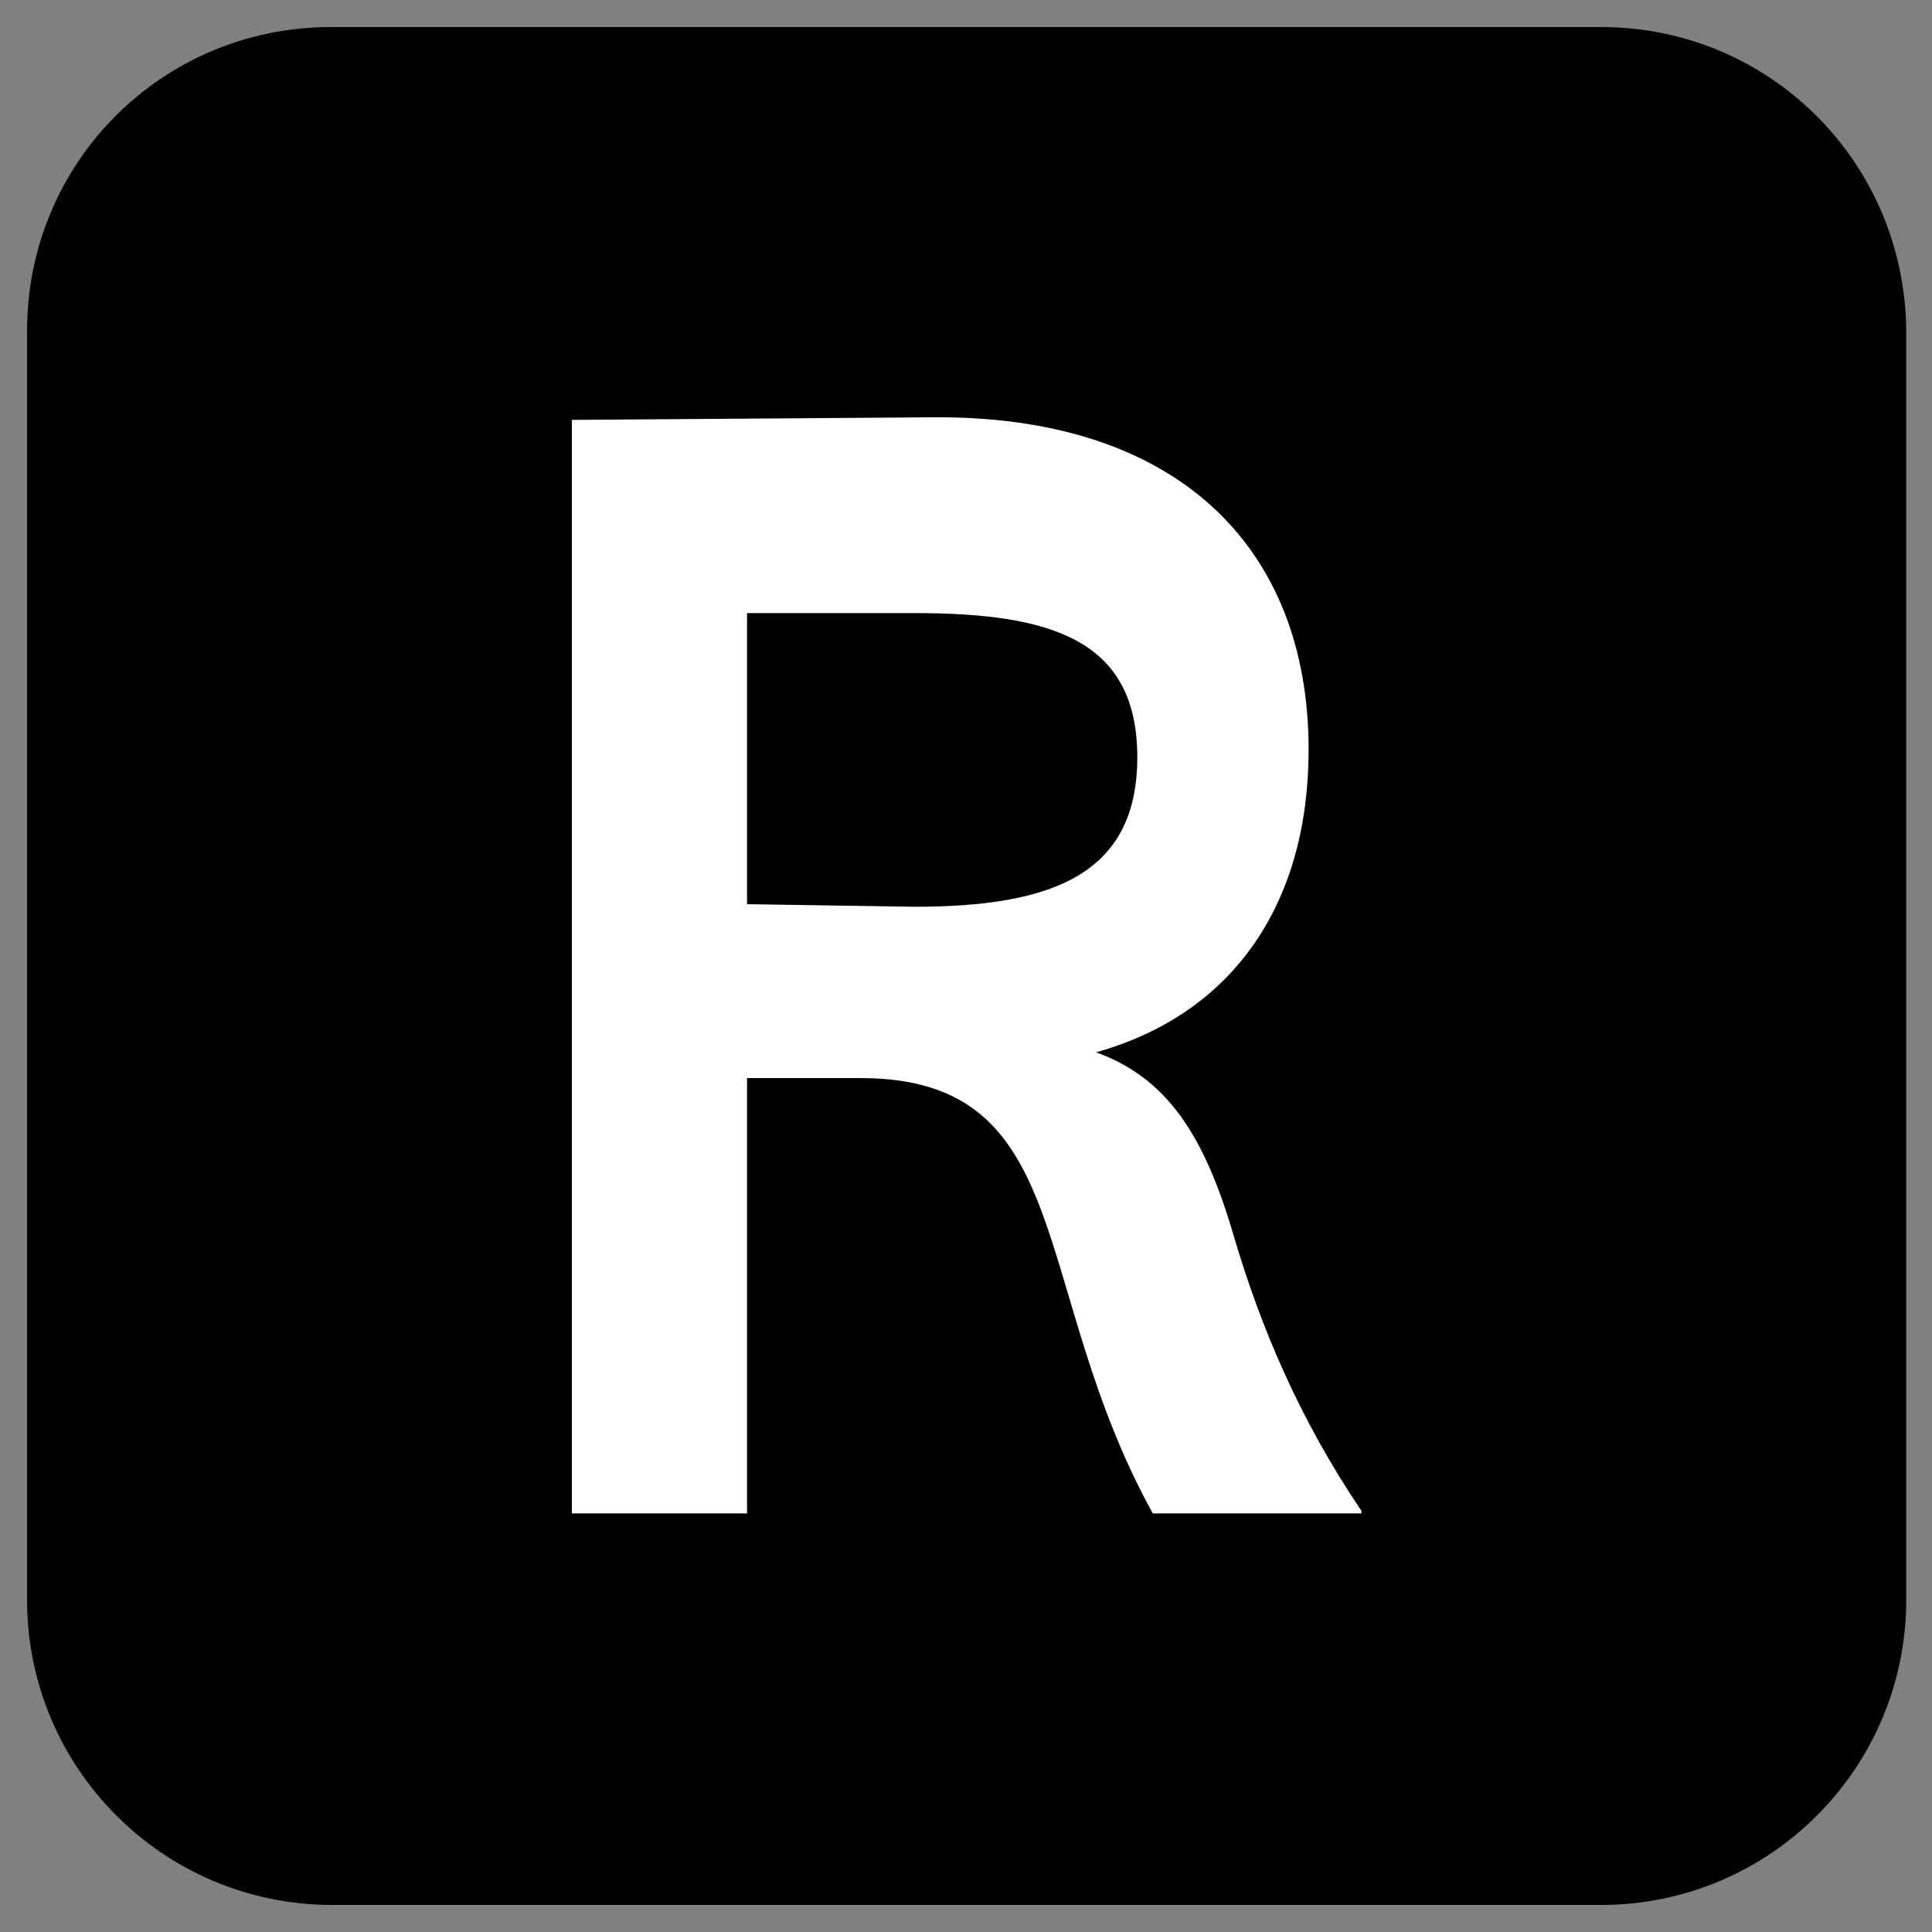 <?xml version="1.0" encoding="utf-8"?>
<!-- Generator: Adobe Illustrator 24.2.3, SVG Export Plug-In . SVG Version: 6.00 Build 0)  -->
<svg version="1.1" id="Layer_1" xmlns="http://www.w3.org/2000/svg" xmlns:xlink="http://www.w3.org/1999/xlink" x="0px" y="0px"
	 viewBox="0 0 150 150" style="enable-background:new 0 0 150 150;" xml:space="preserve">
<rect x="0" y="0" width="150" height="150" fill="#808080" stroke="none"/>
<style type="text/css">
	.st0{fill:#FFFFFF;}
</style>
<path d="M124.3,2.1H25.7C12.6,2.1,2.1,12.6,2.1,25.7v98.5c0,13.1,10.6,23.7,23.7,23.7h98.5c13.1,0,23.7-10.6,23.7-23.7V25.7
	C147.9,12.6,137.4,2.1,124.3,2.1z"/>
<path class="st0" d="M58,70.2V47.6H71c10.7,0,17.3,2.1,17.3,11.2c0,9.2-6.8,11.6-17.3,11.6L58,70.2L58,70.2z M95.8,96
	c-2.3-7.9-5.2-12.3-10.7-14.3c10.7-3,16.5-11.6,16.5-23.5c0-15.8-10.3-26-29.3-25.8l-27.9,0.2v84.9H58V83.7h8.8
	c16.9,0,13,16.2,22.7,33.8h16.2v-0.2C100.9,110.2,97.9,103.1,95.8,96"/>
</svg>
